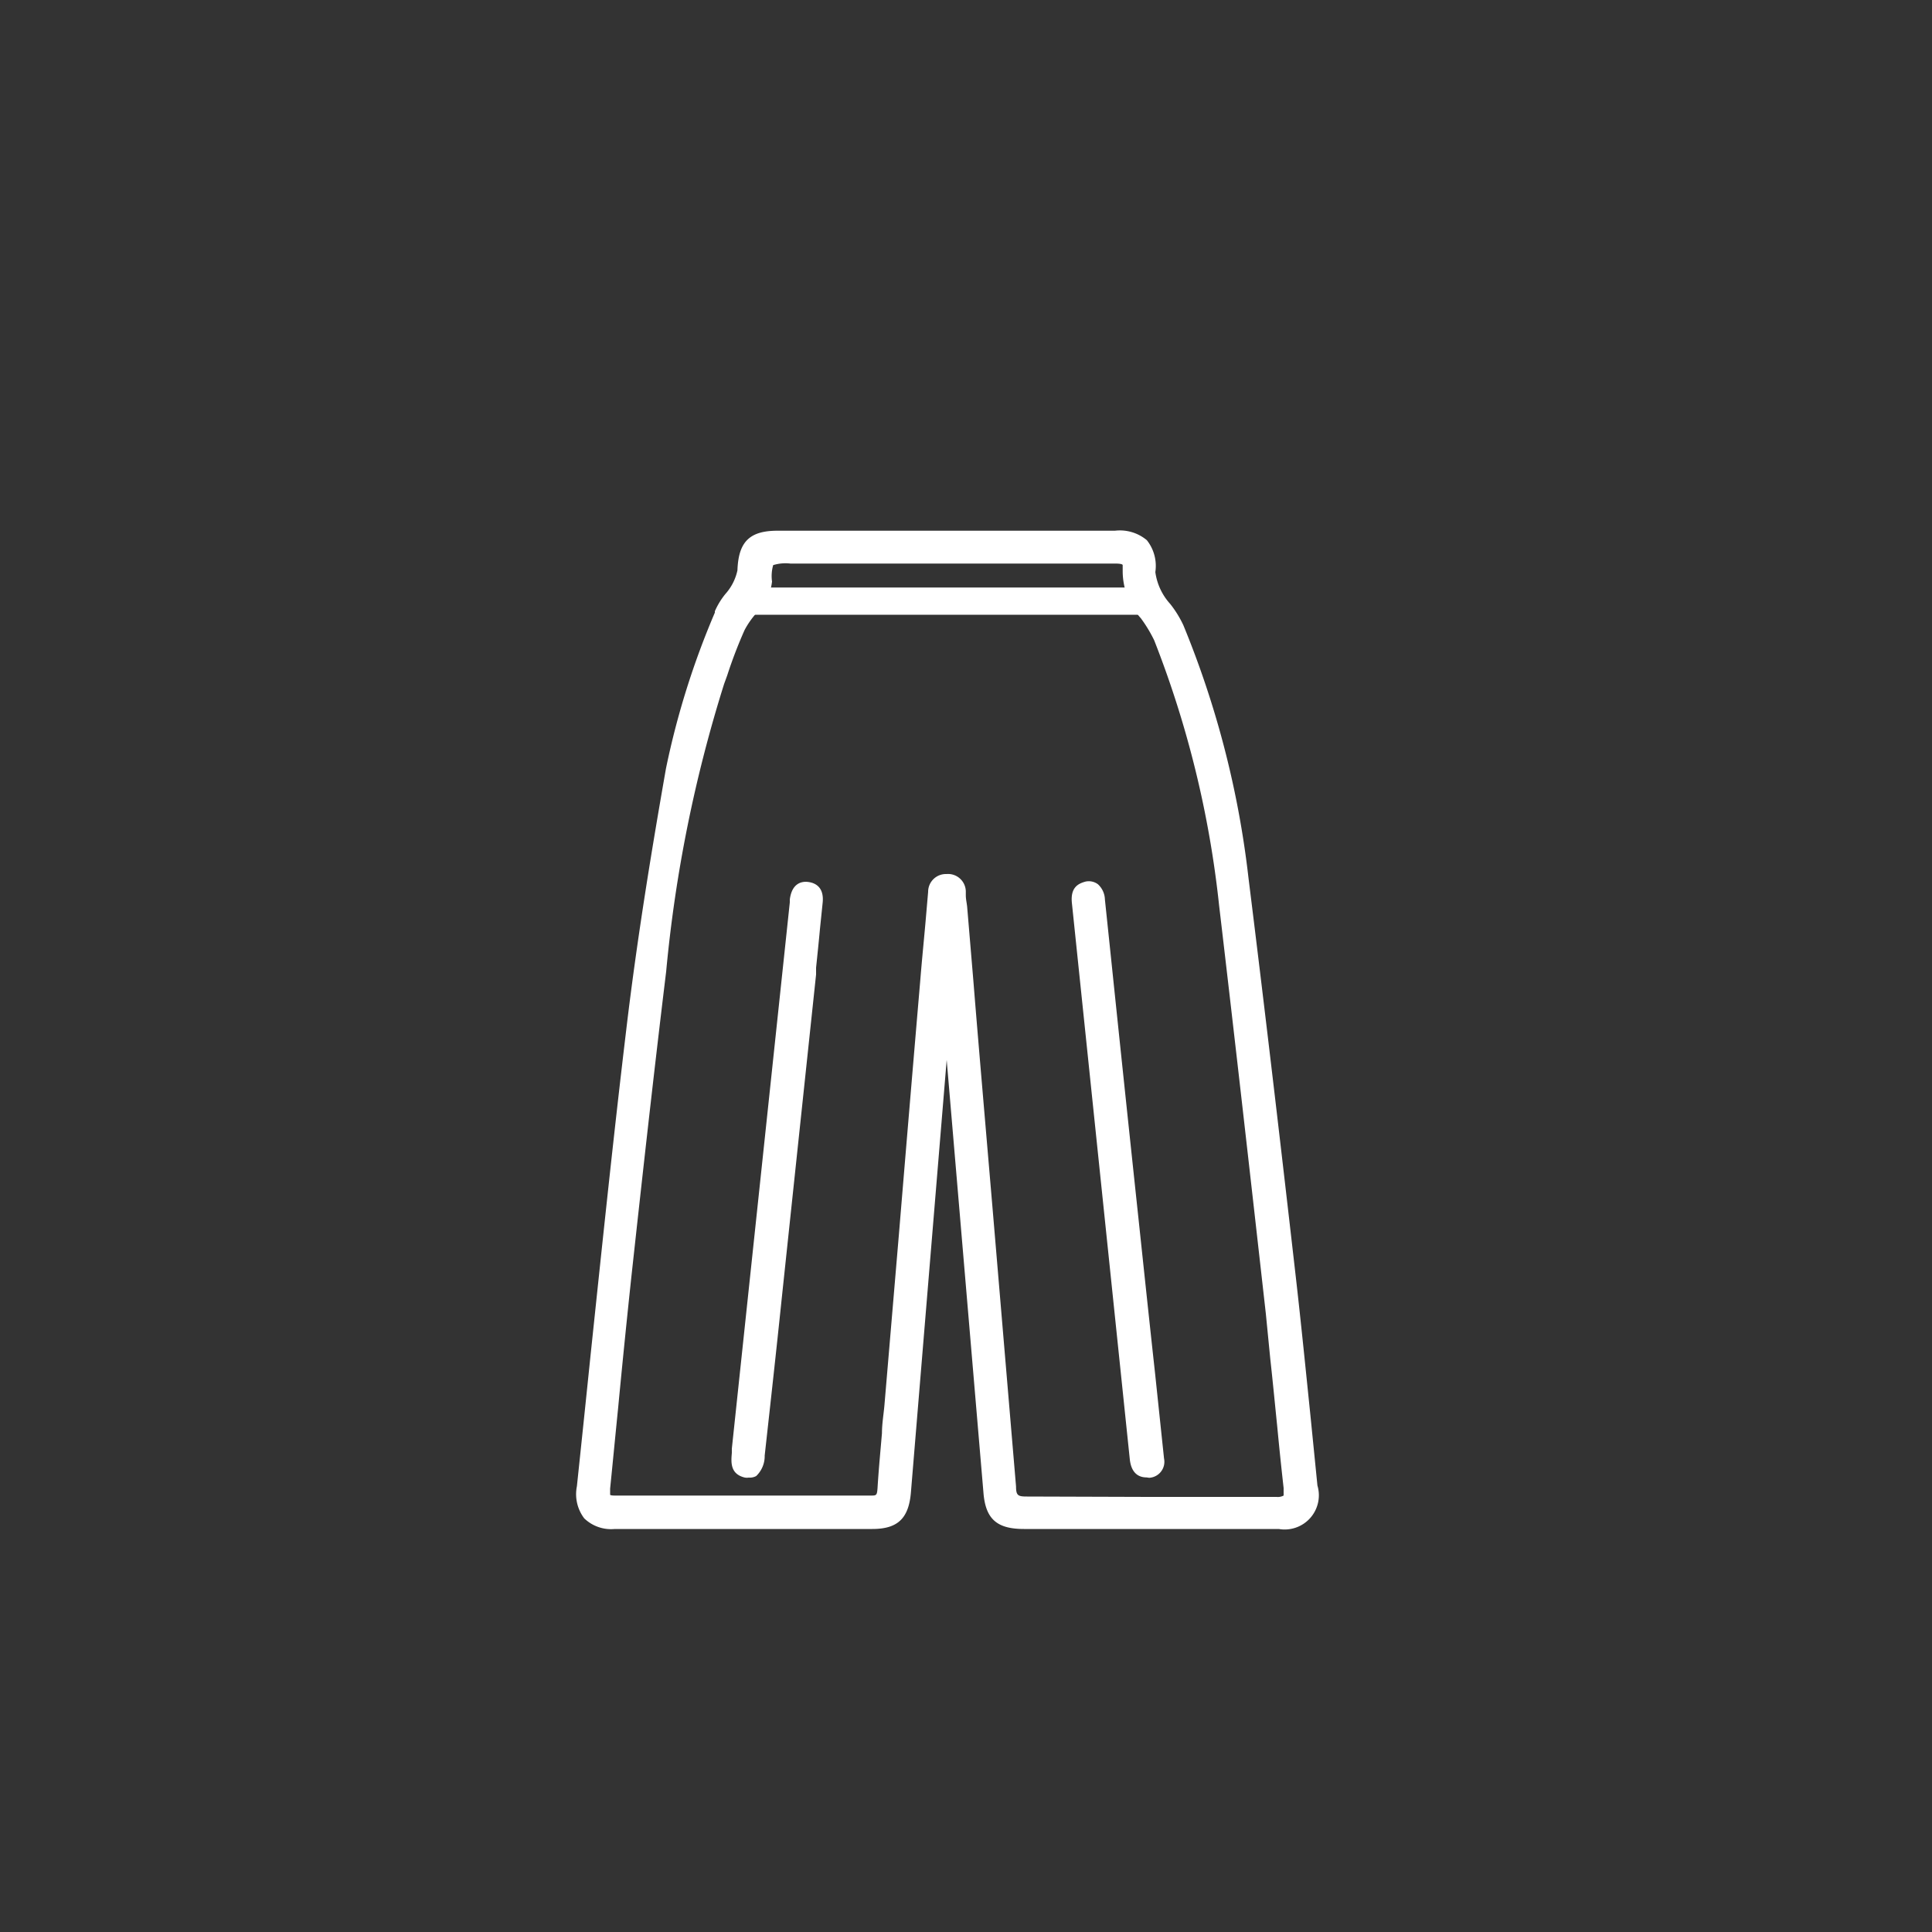 <svg id="Слой_1" data-name="Слой 1" xmlns="http://www.w3.org/2000/svg" viewBox="0 0 100 100"><rect x="0" y="0" width="100" height="100" fill="#333333" stroke="none"/><defs><style>.cls-1{fill:#fff;}</style></defs><title>иконки_экспресс</title><path class="cls-1" d="M49,52.77c-.13,1.49-.25,3-.38,4.49q-.84,10-1.67,19.95c-.11,1.24-.58,1.68-1.81,1.68H31.82c-1.3,0-1.85-.62-1.71-1.94.84-7.86,1.61-15.73,2.55-23.58.54-4.54,1.27-9,2.06-13.55a42.05,42.05,0,0,1,2.57-8.09c.26-.67,1.17-1.46,1.19-2.2.05-1.33.49-1.81,1.82-1.81H57.71c1.4,0,1.89.46,1.84,1.88,0,1,1.08,1.92,1.47,2.85a48.84,48.84,0,0,1,3.35,13q1.29,10.35,2.46,20.74c.41,3.56.74,7.13,1.12,10.7.14,1.38-.39,2-1.79,2H53c-1.29,0-1.74-.41-1.85-1.69q-1-11.42-1.91-22.84c0-.53-.1-1.06-.15-1.59Zm.11-23.83H40.91c-1.21,0-1.23,0-1.2,1.18,0,.85-1,1.63-1.4,2.4s-.73,1.87-1.06,2.82a70.56,70.56,0,0,0-3,14.94C33.61,55.51,33,60.75,32.45,66c-.4,3.68-.74,7.37-1.11,11.06,0,.41,0,.64.51.64,4.11,0,9.12,0,13.23,0,.46,0,.58-.17.61-.61.09-1.44.24-2.88.36-4.32q.93-11,1.84-21.92l.42-4.67a.72.72,0,0,1,1.43,0c0,.27.07.53.09.8.28,3.39.56,6.77.85,10.16.56,6.61,1.14,13.22,1.68,19.84,0,.63.26.75.83.75,4,0,8.89,0,12.88,0,.59,0,.7-.19.64-.74-.24-2.22-.43-4.45-.68-6.67-.89-7.81-1.76-15.61-2.69-23.41A52.72,52.72,0,0,0,60,33.08c-.46-1.13-1.77-2.23-1.62-3.46.07-.53-.13-.69-.67-.69C54.81,29,51.94,28.94,49.07,28.94Z"/><path class="cls-1" d="M36.47,79.14H31.82a2,2,0,0,1-1.58-.55,2.07,2.07,0,0,1-.38-1.66q.36-3.41.71-6.81c.58-5.5,1.17-11.19,1.84-16.78.59-5,1.41-9.85,2.06-13.56A42.12,42.12,0,0,1,37,31.71l0-.07a3.82,3.82,0,0,1,.55-.9,2.67,2.67,0,0,0,.62-1.22c.05-1.48.63-2.05,2.07-2.05H57.71a2.17,2.17,0,0,1,1.65.49,2.14,2.14,0,0,1,.44,1.65,3.06,3.06,0,0,0,.77,1.65,5.55,5.55,0,0,1,.68,1.1,48.85,48.85,0,0,1,3.37,13.07c.9,7.23,1.75,14.54,2.46,20.75.27,2.37.51,4.78.75,7.11l.36,3.6a1.77,1.77,0,0,1-2,2.25H53c-1.41,0-2-.52-2.1-1.92L49,54.86,47.15,77.23c-.11,1.37-.69,1.91-2,1.91ZM49.62,28H40.3c-1.18,0-1.53.35-1.57,1.57A3,3,0,0,1,38,31a4.5,4.5,0,0,0-.49.79l0,.07a42,42,0,0,0-2.53,8c-.65,3.71-1.48,8.61-2.07,13.54-.66,5.58-1.25,11.27-1.83,16.77-.24,2.27-.47,4.54-.71,6.81a1.62,1.62,0,0,0,.25,1.28,1.57,1.57,0,0,0,1.21.38c4.13,0,9.16,0,13.28,0,1.1,0,1.46-.34,1.56-1.45l2.07-24.67h.59l.07.75c0,.36.07.71.1,1.07L51.4,77.18c.09,1.15.44,1.46,1.6,1.46H66.16a1.3,1.3,0,0,0,1.54-1.7c-.13-1.2-.25-2.4-.37-3.6-.23-2.33-.48-4.74-.75-7.1C65.87,60,65,52.71,64.12,45.5a48.61,48.61,0,0,0-3.33-13,5.94,5.94,0,0,0-.62-1,3.38,3.38,0,0,1-.87-2,1.71,1.71,0,0,0-.3-1.28A1.77,1.77,0,0,0,57.71,28Zm16.47,50h0c-3.72,0-8.53,0-12.87,0-.61,0-1-.16-1.08-1-.39-4.82-.81-9.63-1.22-14.44l-.46-5.4q-.27-3.18-.53-6.34L49.58,47l-.06-.58,0-.21c-.05-.41-.32-.46-.47-.45s-.42.06-.46.47l-.15,1.61-.27,3.06Q47.6,57.39,47,63.93l-.74,8.84c0,.49-.09,1-.13,1.48-.08.94-.17,1.89-.23,2.84,0,.43-.16.84-.86.84h0c-4.44,0-9.38,0-13.23,0a.75.75,0,0,1-.62-.21.93.93,0,0,1-.14-.71c.14-1.37.28-2.74.41-4.12.23-2.31.45-4.63.7-6.94.47-4.28,1.1-9.94,1.8-15.7a71,71,0,0,1,3-15l.15-.43c.28-.8.56-1.62.92-2.4a4.78,4.78,0,0,1,.66-1,2.38,2.38,0,0,0,.72-1.34c0-.61,0-1,.2-1.21s.57-.23,1.25-.23H51.26q3.21,0,6.42,0h0a1,1,0,0,1,.74.24.9.9,0,0,1,.15.73,3.31,3.31,0,0,0,.86,2.08A6.73,6.73,0,0,1,60.2,33a52.83,52.83,0,0,1,3.39,13.85C64.43,53.88,65.24,61,66,68l.25,2.27c.14,1.16.25,2.33.37,3.5s.21,2.12.32,3.18a.76.76,0,0,1-.87,1Zm-6.63-.52,6.61,0a.63.63,0,0,0,.37-.07s0-.12,0-.39q-.18-1.59-.33-3.18c-.12-1.17-.23-2.33-.36-3.5L65.52,68c-.78-6.93-1.59-14.1-2.42-21.14a52.73,52.73,0,0,0-3.36-13.72A7.21,7.21,0,0,0,59.05,32a3.66,3.66,0,0,1-.94-2.42c0-.17,0-.29,0-.33s-.1-.08-.38-.08q-3.21,0-6.43,0H40.91a2.17,2.17,0,0,0-.89.08,2.06,2.06,0,0,0-.06.85,2.71,2.71,0,0,1-.84,1.67,4.39,4.39,0,0,0-.58.84,23.73,23.73,0,0,0-.9,2.35l-.16.44a71.6,71.6,0,0,0-3,14.89c-.7,5.75-1.32,11.41-1.79,15.7q-.37,3.46-.7,6.93c-.14,1.38-.27,2.75-.41,4.13,0,.23,0,.3,0,.31s0,.05.25.05h0c3.85,0,8.79,0,13.23,0,.3,0,.33,0,.36-.37.06-1,.15-1.91.23-2.86,0-.49.09-1,.13-1.47l.75-8.85q.54-6.52,1.1-13.08c.08-1,.18-2,.27-3l.14-1.62a.92.92,0,0,1,.95-.92h0a.92.92,0,0,1,1,.89l0,.21c0,.2.05.4.07.6l.32,3.81c.17,2.12.35,4.23.53,6.35l.46,5.39q.61,7.23,1.22,14.45c0,.48.11.52.58.52Z"/><path class="cls-1" d="M38.15,75c.64-6,1.29-12.08,1.94-18.18.35-3.31.71-6.63,1.06-9.95,0-.09,0-.19,0-.28,0-.41.2-.74.68-.69s.56.39.52.8L42,50q-.91,8.58-1.82,17.14c-.28,2.71-.58,5.41-.87,8.11-.09.74-.32,1-.73,1C38,76.07,38.12,75.55,38.15,75Z"/><path class="cls-1" d="M38.76,76.48a.71.71,0,0,1-.2,0c-.78-.18-.72-.81-.68-1.28l0-.22,3-28.27s0-.1,0-.15c.11-.87.64-.95.95-.91s.84.22.75,1.08l-.14,1.36c-.06.66-.13,1.32-.2,2l0,.35q-.89,8.39-1.78,16.79c-.28,2.7-.58,5.4-.88,8.11a1.42,1.42,0,0,1-.44,1.06A.69.69,0,0,1,38.76,76.48ZM38.4,75a1.64,1.64,0,0,1,0,.23c-.05.54,0,.67.29.74.12,0,.17,0,.19,0s.18-.2.24-.71q.45-4,.87-8.1.9-8.4,1.78-16.8l0-.34c.07-.66.13-1.32.2-2l.13-1.36c.05-.46-.11-.51-.3-.53s-.34,0-.4.47v.13c0,.05,0,.1,0,.15Z"/><path class="cls-1" d="M60,75.5c0,.36-.11.68-.54.72s-.63-.27-.68-.69c-.26-2.49-.53-5-.79-7.48q-.73-6.87-1.46-13.75-.39-3.79-.8-7.59c0-.41,0-.77.5-.83s.66.27.71.71q.87,8.31,1.75,16.62.63,6,1.27,11.91C59.92,75.24,59.93,75.35,60,75.5Z"/><path class="cls-1" d="M59.34,76.47c-.32,0-.77-.14-.86-.92l-3-28.82c-.08-.81.34-1,.71-1.1a.79.79,0,0,1,.64.14,1.11,1.11,0,0,1,.36.79l.29,2.77q.72,6.93,1.46,13.86c.28,2.64.56,5.29.85,7.93l.46,4.37a.83.83,0,0,1-.77,1Zm-3-30.35h-.09c-.18,0-.33.08-.28.55L59,75.5c.05.46.23.48.41.47s.33,0,.31-.46l0-.36-.42-4c-.29-2.65-.57-5.29-.85-7.94q-.73-6.93-1.46-13.85l-.29-2.78a.68.68,0,0,0-.16-.44A.25.25,0,0,0,56.3,46.12Z"/><rect class="cls-1" x="38.43" y="30.66" width="20.63" height="0.91"/><path class="cls-1" d="M59.31,31.82H38.18V30.41H59.31Zm-20.63-.5H58.81v-.41H38.68Z"/></svg>